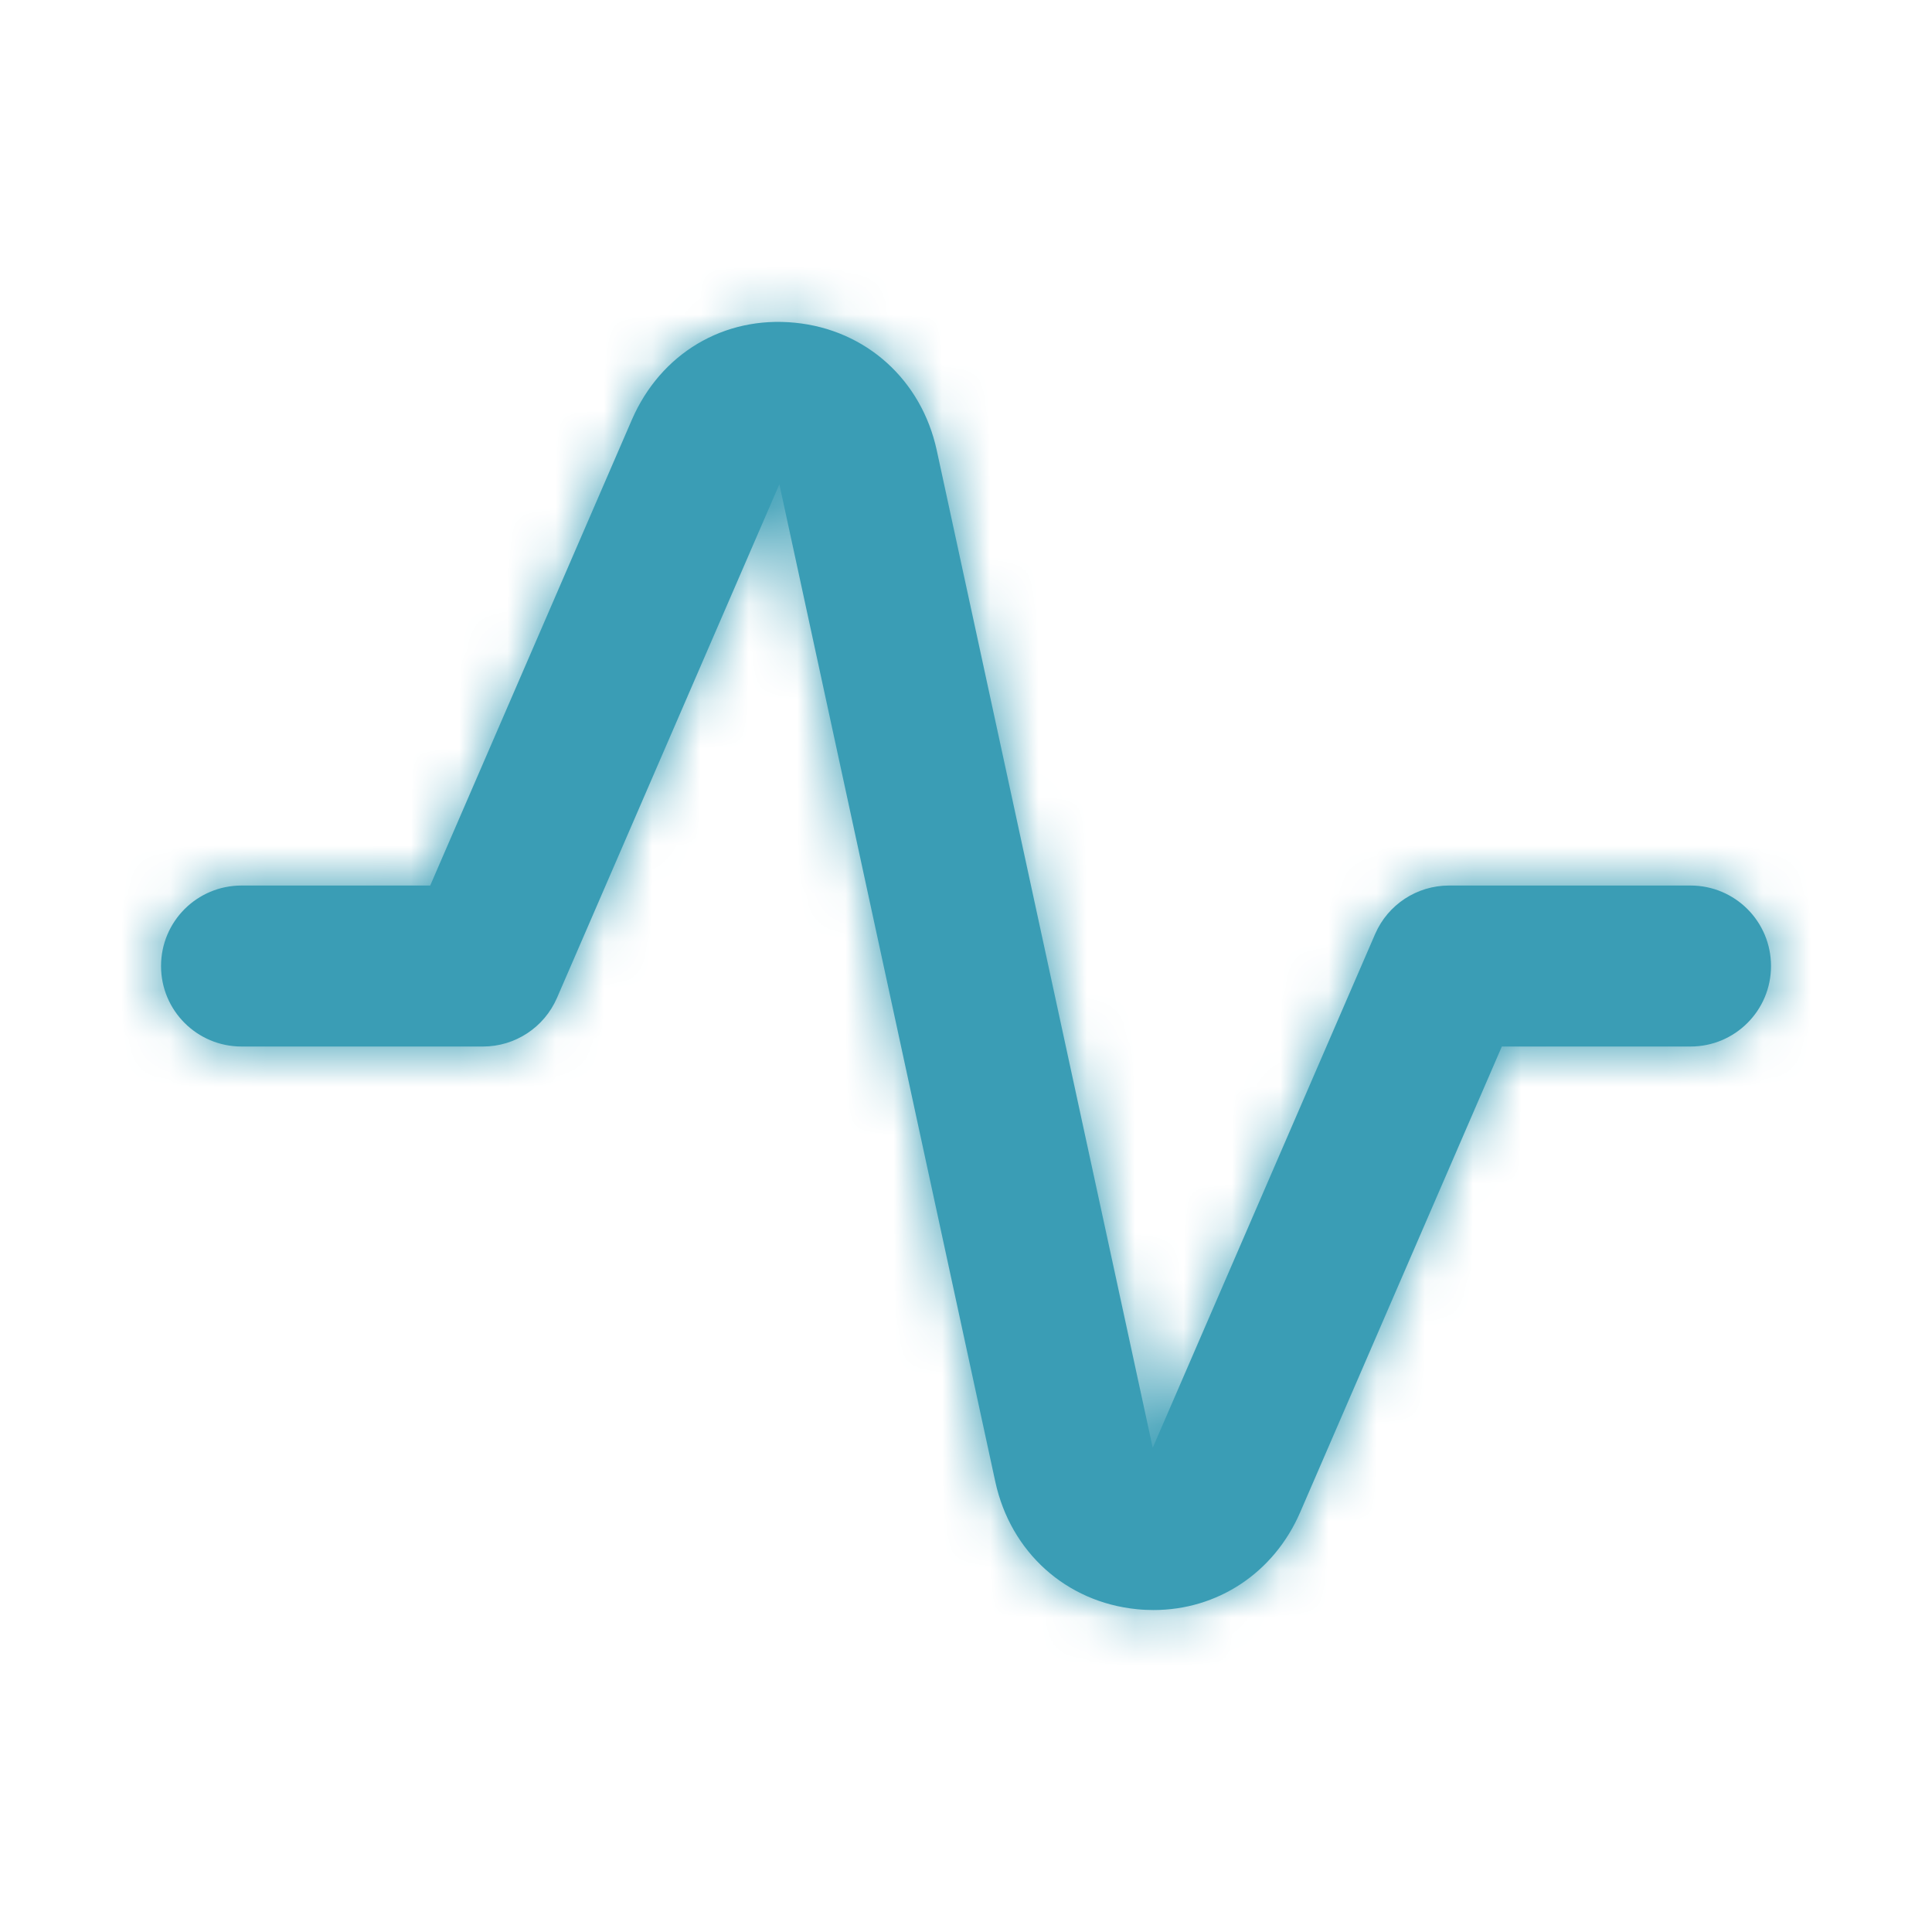 <svg width="40" height="40" viewBox="0 0 40 40" fill="none" xmlns="http://www.w3.org/2000/svg">
<g id="Icon/Outline/activity">
<path id="Mask" fill-rule="evenodd" clip-rule="evenodd" d="M23.882 33.334C23.771 33.334 23.656 33.329 23.541 33.317C22.074 33.172 20.924 32.137 20.607 30.679L16.136 10.026L11.531 20.662C11.266 21.272 10.664 21.667 10.001 21.667H5.001C4.079 21.667 3.334 20.921 3.334 20.001C3.334 19.079 4.079 18.334 5.001 18.334H8.907L13.084 8.686C13.676 7.326 14.979 6.534 16.461 6.682C17.927 6.827 19.077 7.862 19.394 9.321L23.866 29.974L28.471 19.337C28.736 18.727 29.336 18.334 30.001 18.334H35.001C35.922 18.334 36.667 19.079 36.667 20.001C36.667 20.921 35.922 21.667 35.001 21.667H31.094L26.917 31.314C26.372 32.569 25.204 33.334 23.882 33.334Z" fill="#3A9DB5"/>
<mask id="mask0_3148_7305" style="mask-type:alpha" maskUnits="userSpaceOnUse" x="3" y="6" width="34" height="28">
<path id="Mask_2" fill-rule="evenodd" clip-rule="evenodd" d="M23.882 33.334C23.771 33.334 23.656 33.329 23.541 33.317C22.074 33.172 20.924 32.137 20.607 30.679L16.136 10.026L11.531 20.662C11.266 21.272 10.664 21.667 10.001 21.667H5.001C4.079 21.667 3.334 20.921 3.334 20.001C3.334 19.079 4.079 18.334 5.001 18.334H8.907L13.084 8.686C13.676 7.326 14.979 6.534 16.461 6.682C17.927 6.827 19.077 7.862 19.394 9.321L23.866 29.974L28.471 19.337C28.736 18.727 29.336 18.334 30.001 18.334H35.001C35.922 18.334 36.667 19.079 36.667 20.001C36.667 20.921 35.922 21.667 35.001 21.667H31.094L26.917 31.314C26.372 32.569 25.204 33.334 23.882 33.334Z" fill="white"/>
</mask>
<g mask="url(#mask0_3148_7305)">
<g id="&#240;&#159;&#142;&#168; Color">
<rect id="Base" width="40" height="40" fill="#3A9DB5"/>
</g>
</g>
</g>
</svg>
